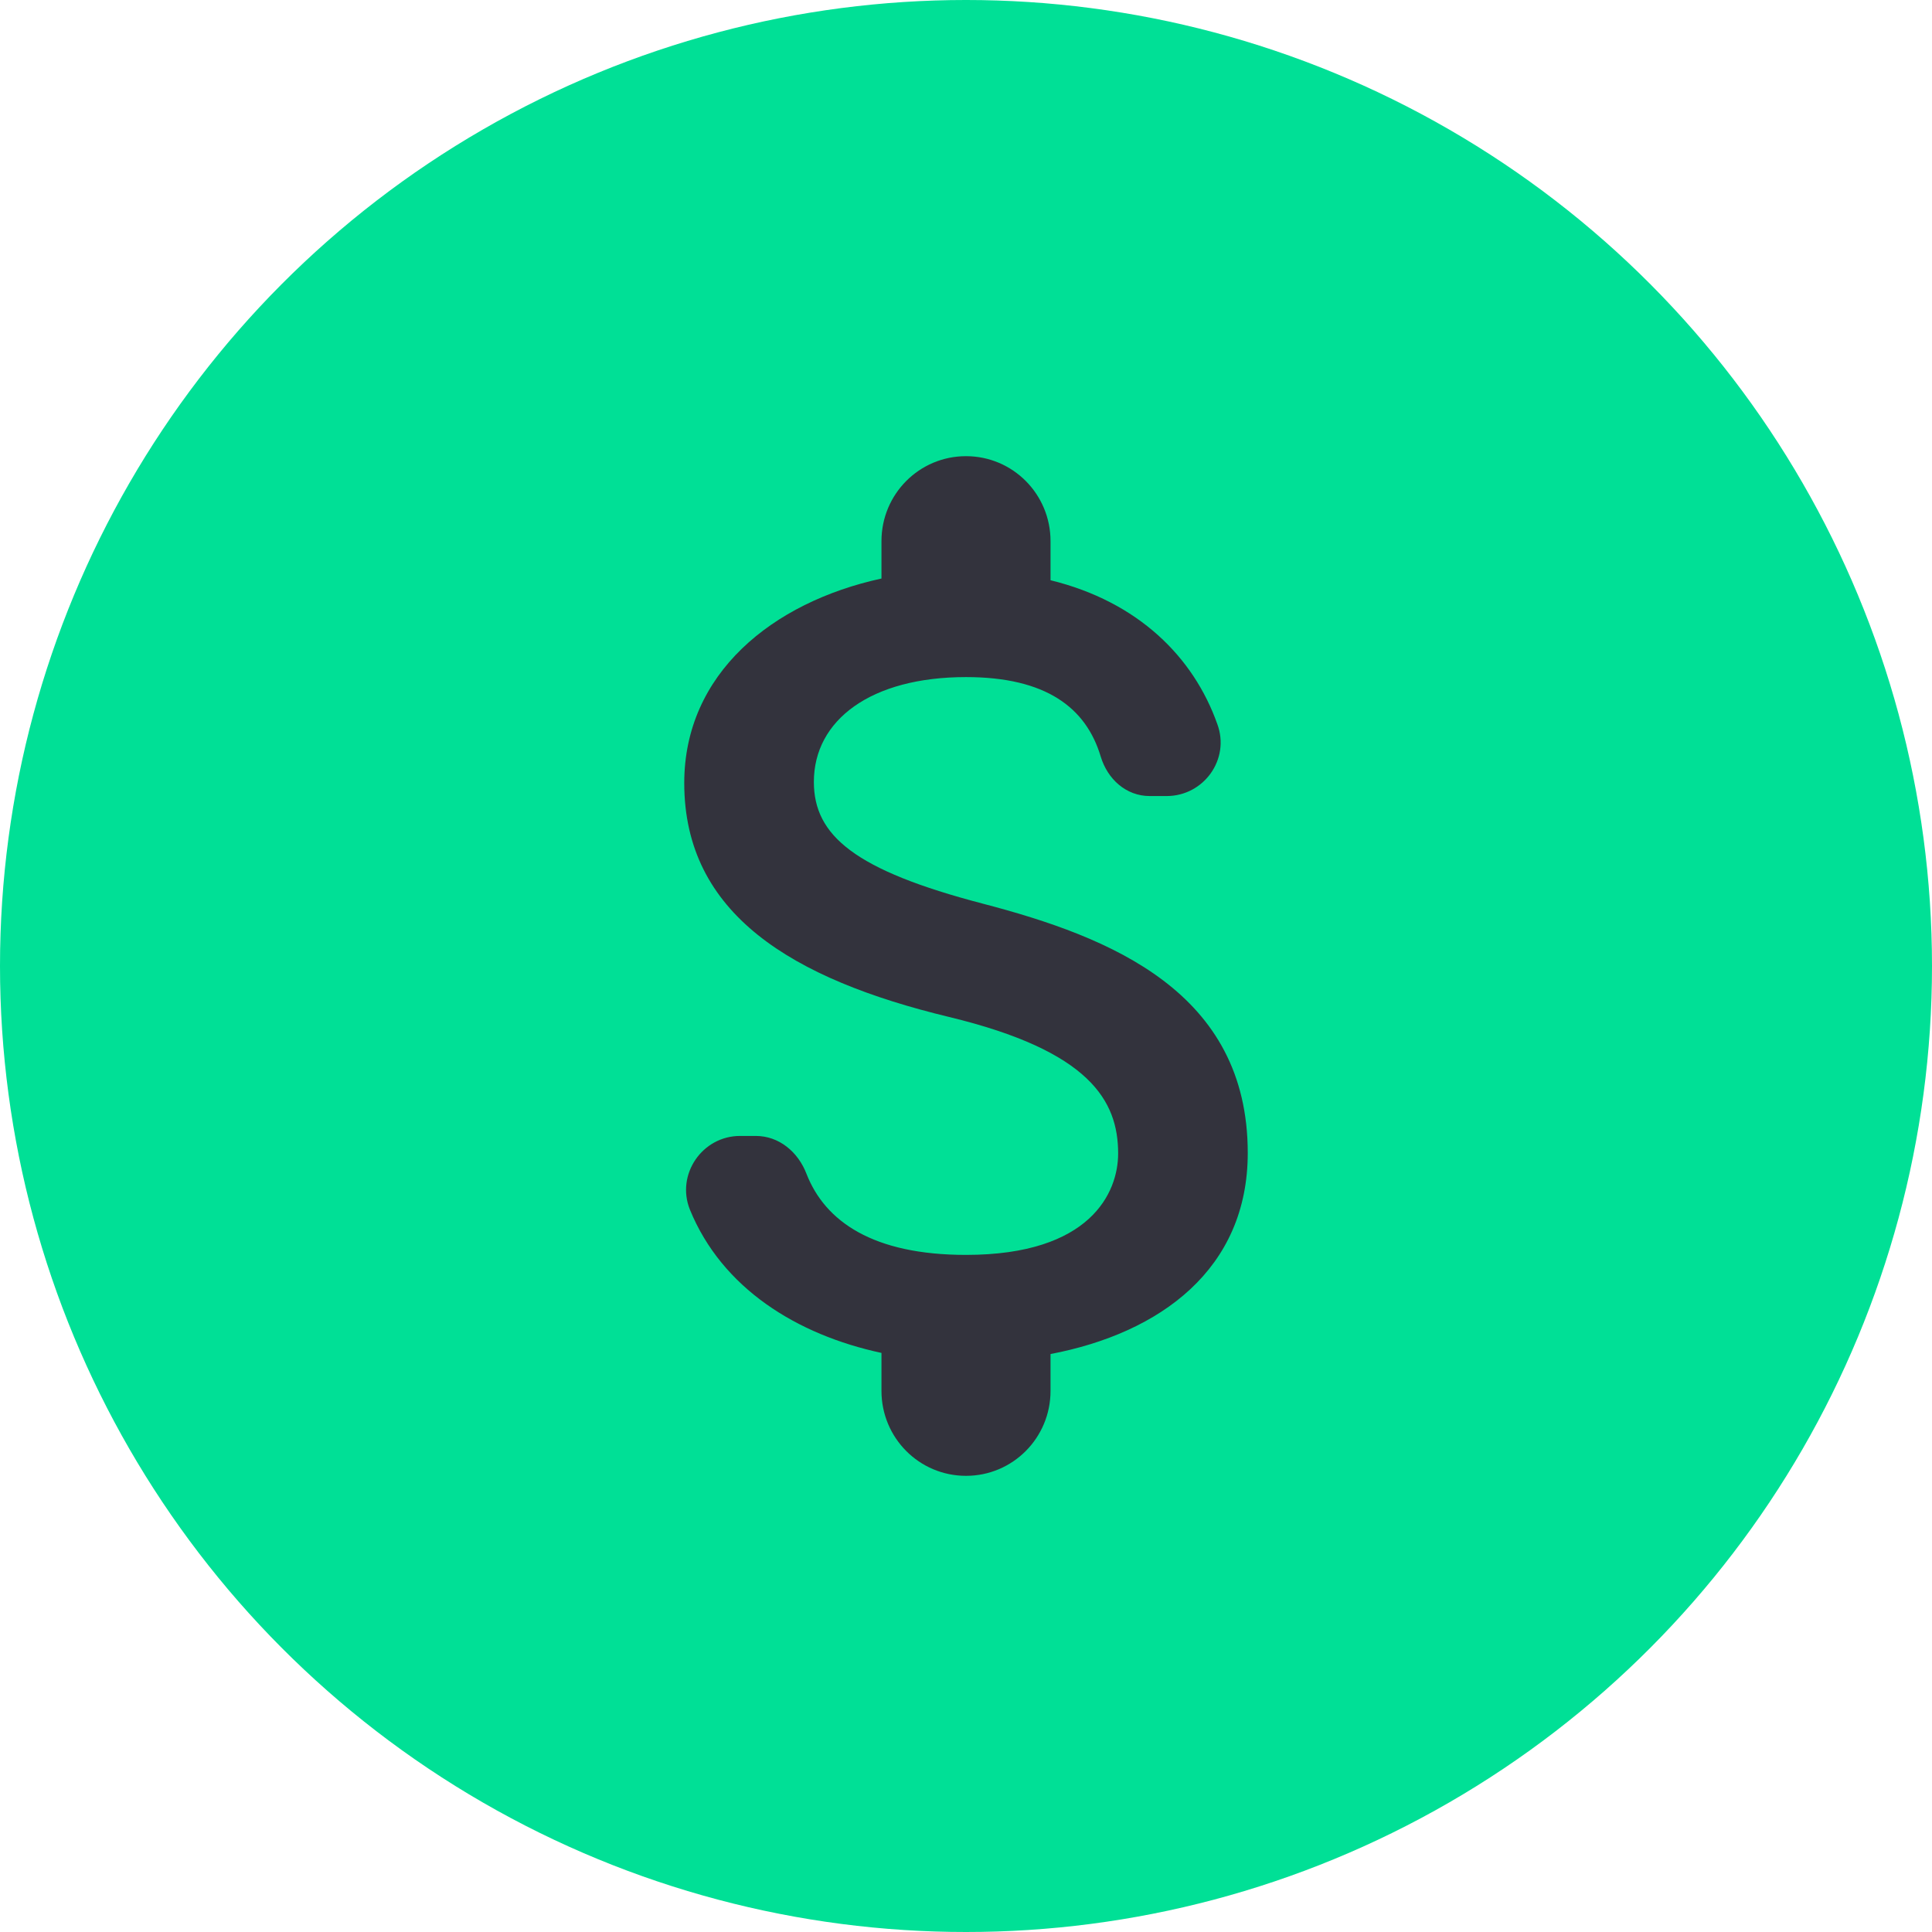 <svg xmlns="http://www.w3.org/2000/svg" fill="none" viewBox="0 0 98 98"><circle cx="49" cy="49" r="49" fill="#00E096"/><path fill="#33333D" d="M49.858 45.839c-6.489-1.695-8.575-3.448-8.575-6.178 0-3.132 2.886-5.316 7.717-5.316 4.059 0 6.088 1.552 6.831 4.023.343 1.15 1.287 2.011 2.487 2.011h.858c1.886 0 3.23-1.867 2.572-3.649-1.2-3.39-4.002-6.206-8.46-7.298v-1.983c0-2.385-1.916-4.31-4.288-4.31-2.372 0-4.288 1.925-4.288 4.31v1.896c-5.545 1.207-10.004 4.828-10.004 10.373 0 6.638 5.46 9.943 13.434 11.868 7.146 1.724 8.575 4.253 8.575 6.925 0 1.983-1.4 5.143-7.717 5.143-4.716 0-7.146-1.695-8.09-4.109-.428-1.12-1.4-1.925-2.572-1.925h-.8c-1.915 0-3.258 1.954-2.544 3.736 1.63 3.994 5.431 6.35 9.718 7.27v1.925c0 2.385 1.916 4.31 4.288 4.31 2.372 0 4.288-1.925 4.288-4.31v-1.868c5.573-1.063 10.004-4.31 10.004-10.2 0-8.161-6.946-10.949-13.434-12.644z"/></svg>
